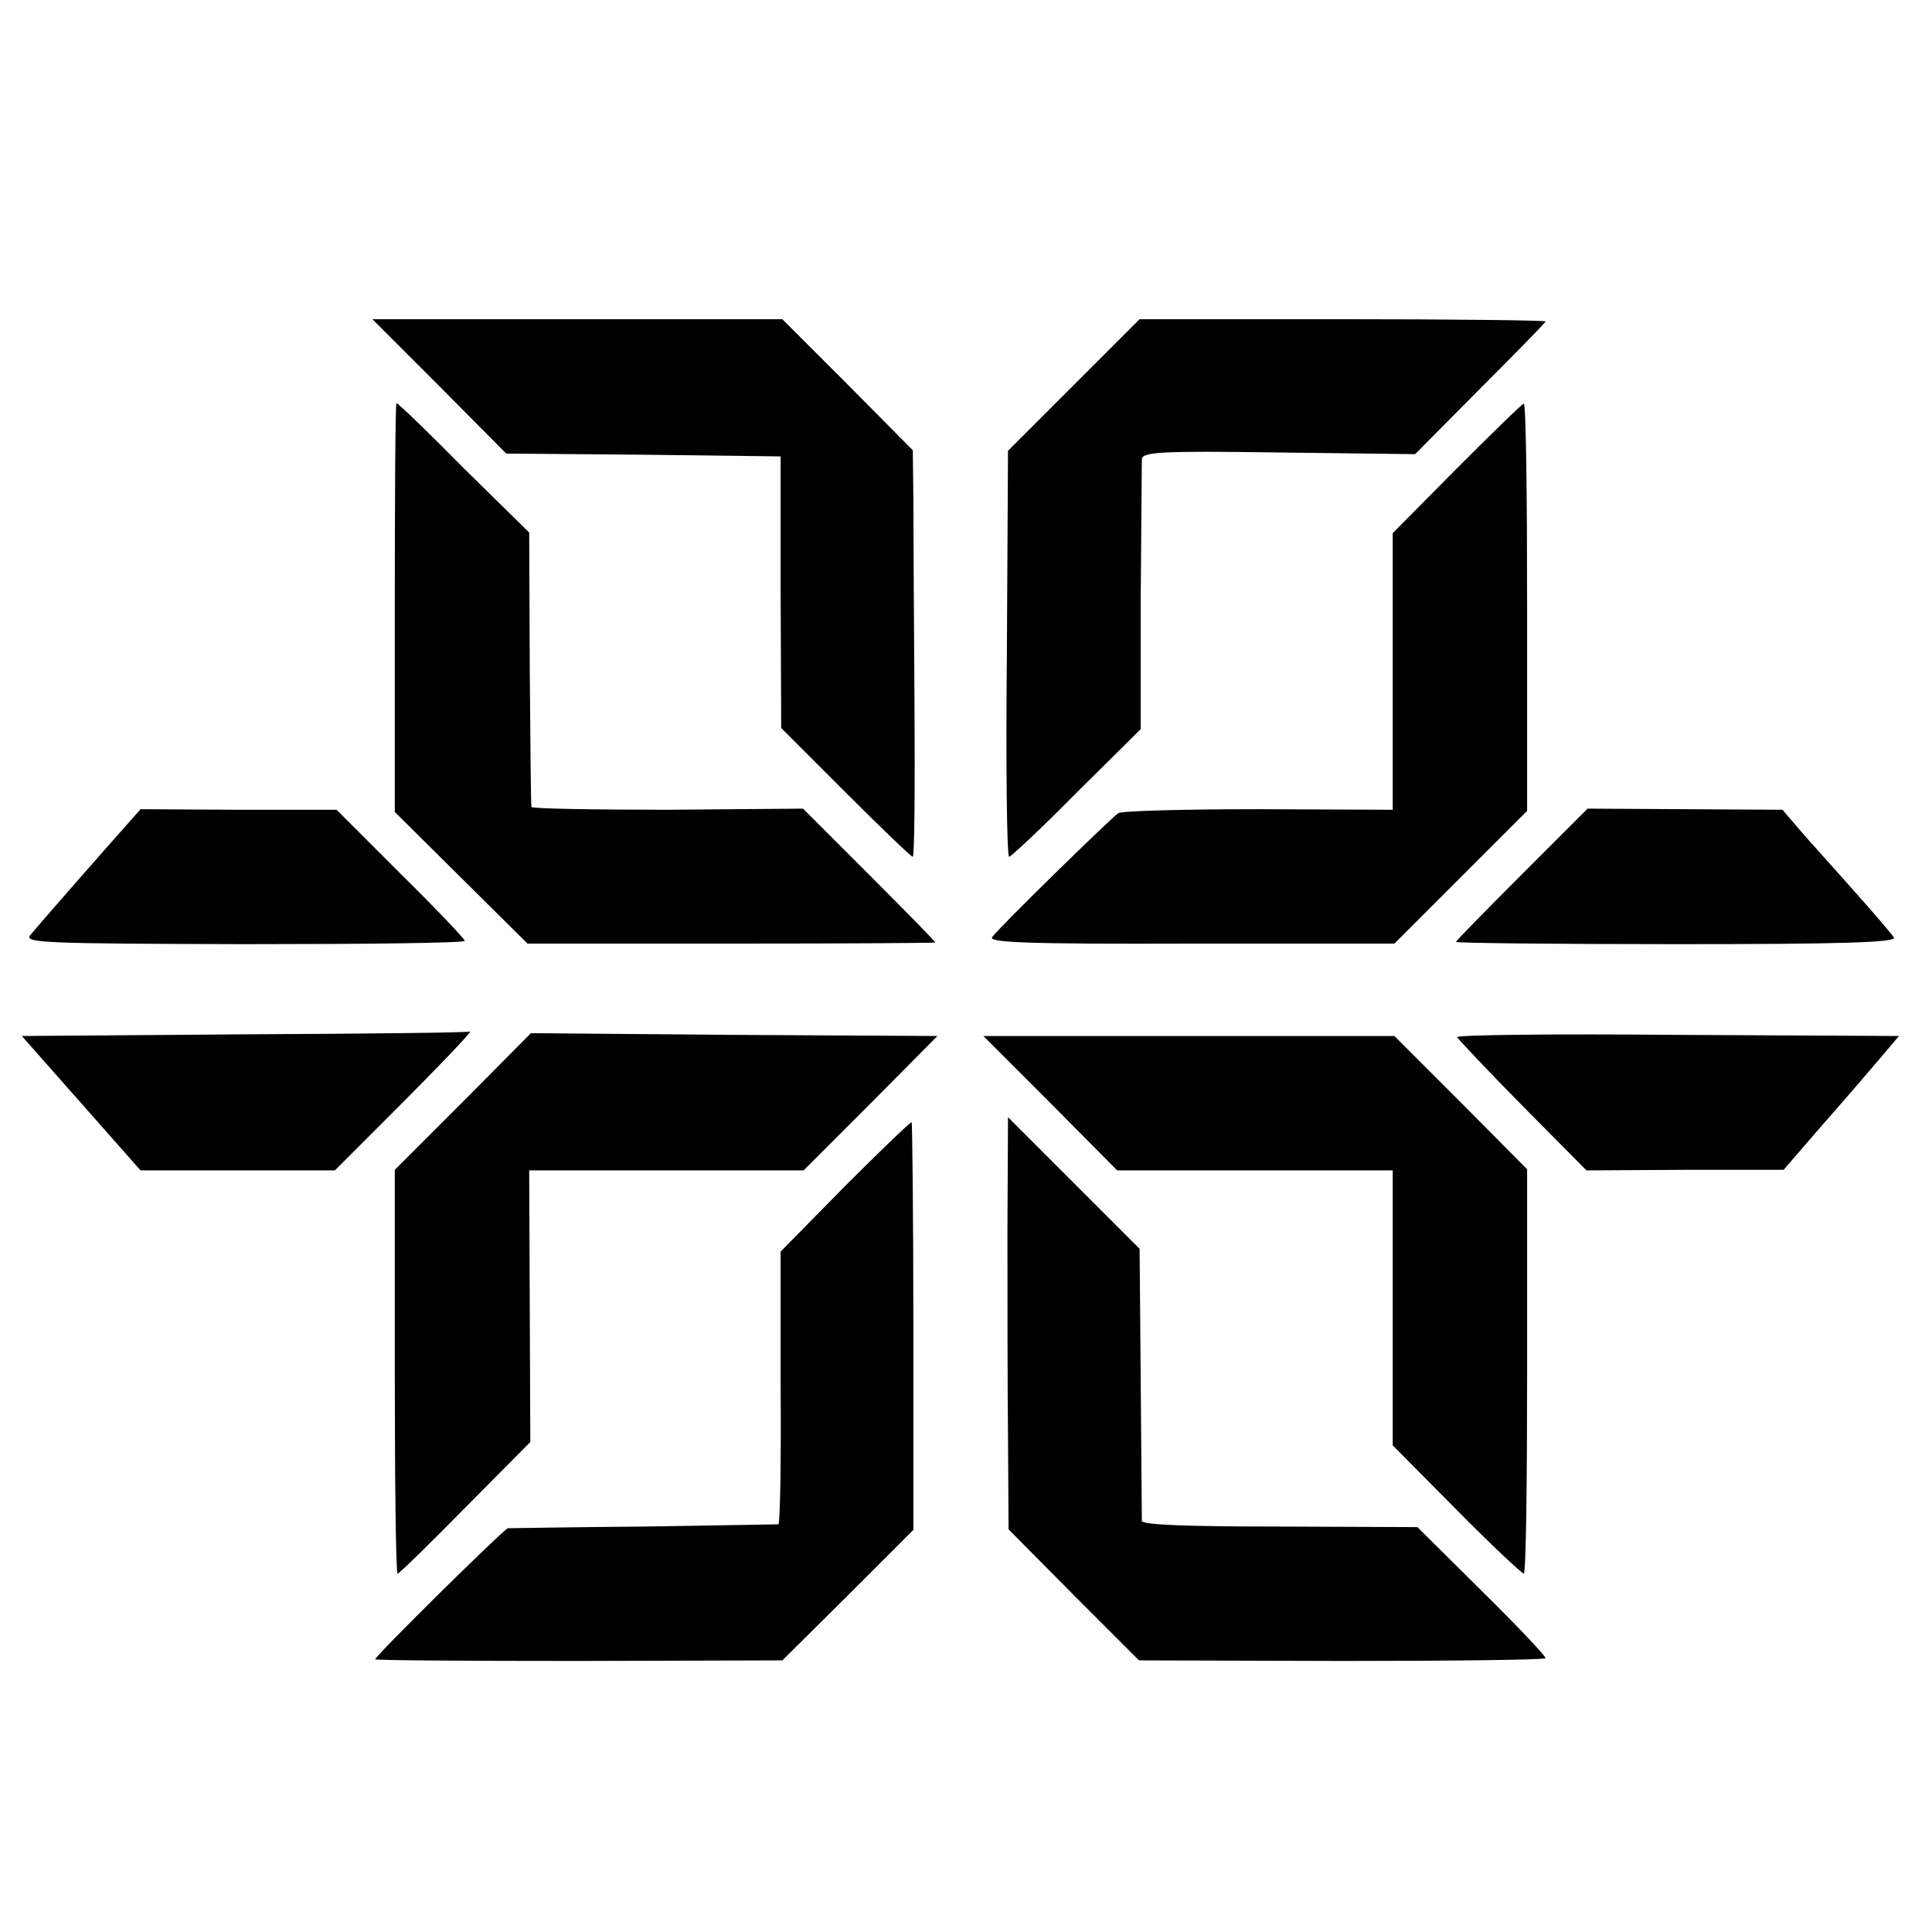 <?xml version="1.0" standalone="no"?>
<!DOCTYPE svg PUBLIC "-//W3C//DTD SVG 20010904//EN"
 "http://www.w3.org/TR/2001/REC-SVG-20010904/DTD/svg10.dtd">
<svg version="1.0" xmlns="http://www.w3.org/2000/svg"
 width="345pt" height="345pt" viewBox="0 0 345 345"
 preserveAspectRatio="xMidYMid meet">
<g transform="translate(0,345) scale(0.1,-0.1)"
fill="#000000" stroke="none">
<path d="M785 2760 l119 -120 245 -2 245 -3 0 -242 1 -243 115 -115 c63 -63
117 -115 120 -115 3 0 4 125 3 277 -1 153 -2 316 -2 363 l-1 86 -116 117 -117
117 -366 0 -366 0 120 -120z"/>
<path d="M1917 2762 l-117 -117 -2 -363 c-2 -199 0 -362 4 -362 3 0 58 51 120
114 l115 114 0 233 c1 129 2 241 2 249 1 13 34 15 244 12 l244 -3 116 117 c64
64 117 118 117 120 0 2 -163 4 -363 4 l-362 0 -118 -118z"/>
<path d="M705 2365 l0 -365 118 -117 119 -118 364 0 c200 0 364 1 364 2 0 2
-53 56 -118 121 l-118 118 -242 -2 c-133 0 -243 2 -243 5 -1 3 -2 115 -3 248
l-1 242 -117 115 c-63 64 -117 116 -120 116 -2 0 -3 -164 -3 -365z"/>
<path d="M2601 2613 l-114 -115 0 -247 0 -247 -240 1 c-131 0 -244 -3 -250 -7
-11 -7 -207 -198 -225 -221 -9 -10 57 -13 353 -12 l365 0 118 118 119 119 0
364 c0 200 -2 364 -6 363 -3 0 -57 -53 -120 -116z"/>
<path d="M228 1979 c-27 -30 -156 -177 -174 -199 -12 -14 29 -15 382 -16 216
0 394 2 394 6 0 3 -51 57 -114 119 l-115 115 -175 0 -175 1 -23 -26z"/>
<path d="M2718 1889 c-65 -65 -118 -119 -118 -121 0 -2 177 -4 394 -4 296 0
393 3 388 12 -4 6 -37 45 -73 85 -36 41 -80 89 -96 108 l-30 35 -174 1 -174 1
-117 -117z"/>
<path d="M437 1603 l-398 -3 106 -120 106 -120 174 0 173 0 94 94 c95 95 155
158 147 154 -2 -2 -183 -4 -402 -5z"/>
<path d="M827 1483 l-122 -122 0 -360 c0 -199 2 -361 5 -361 3 0 57 53 121
118 l116 117 -1 243 -1 242 245 0 245 0 120 120 119 120 -363 2 -363 3 -121
-122z"/>
<path d="M2602 1598 c2 -4 54 -59 117 -123 l114 -115 176 1 176 0 70 81 c39
44 85 98 103 119 l33 39 -395 2 c-218 2 -395 0 -394 -4z"/>
<path d="M1876 1480 l119 -120 246 0 246 0 0 -246 0 -245 114 -115 c62 -63
117 -114 120 -114 4 0 6 162 6 361 l0 361 -118 119 -119 119 -367 0 -367 0
120 -120z"/>
<path d="M1509 1332 l-115 -117 0 -243 c1 -133 -1 -243 -4 -244 -3 0 -111 -2
-240 -4 -129 -1 -238 -3 -243 -3 -7 -1 -237 -228 -237 -234 0 -2 164 -3 363
-3 l364 1 117 116 117 117 0 362 c0 199 -2 364 -3 366 -2 1 -55 -50 -119 -114z"/>
<path d="M1799 1255 c0 -110 0 -276 1 -368 l1 -168 116 -117 117 -117 363 -1
c200 0 363 2 363 5 0 4 -51 58 -114 120 l-115 114 -245 1 c-166 0 -246 3 -247
10 0 6 -1 118 -2 248 l-2 238 -117 117 -118 118 -1 -200z"/>
</g>
</svg>
